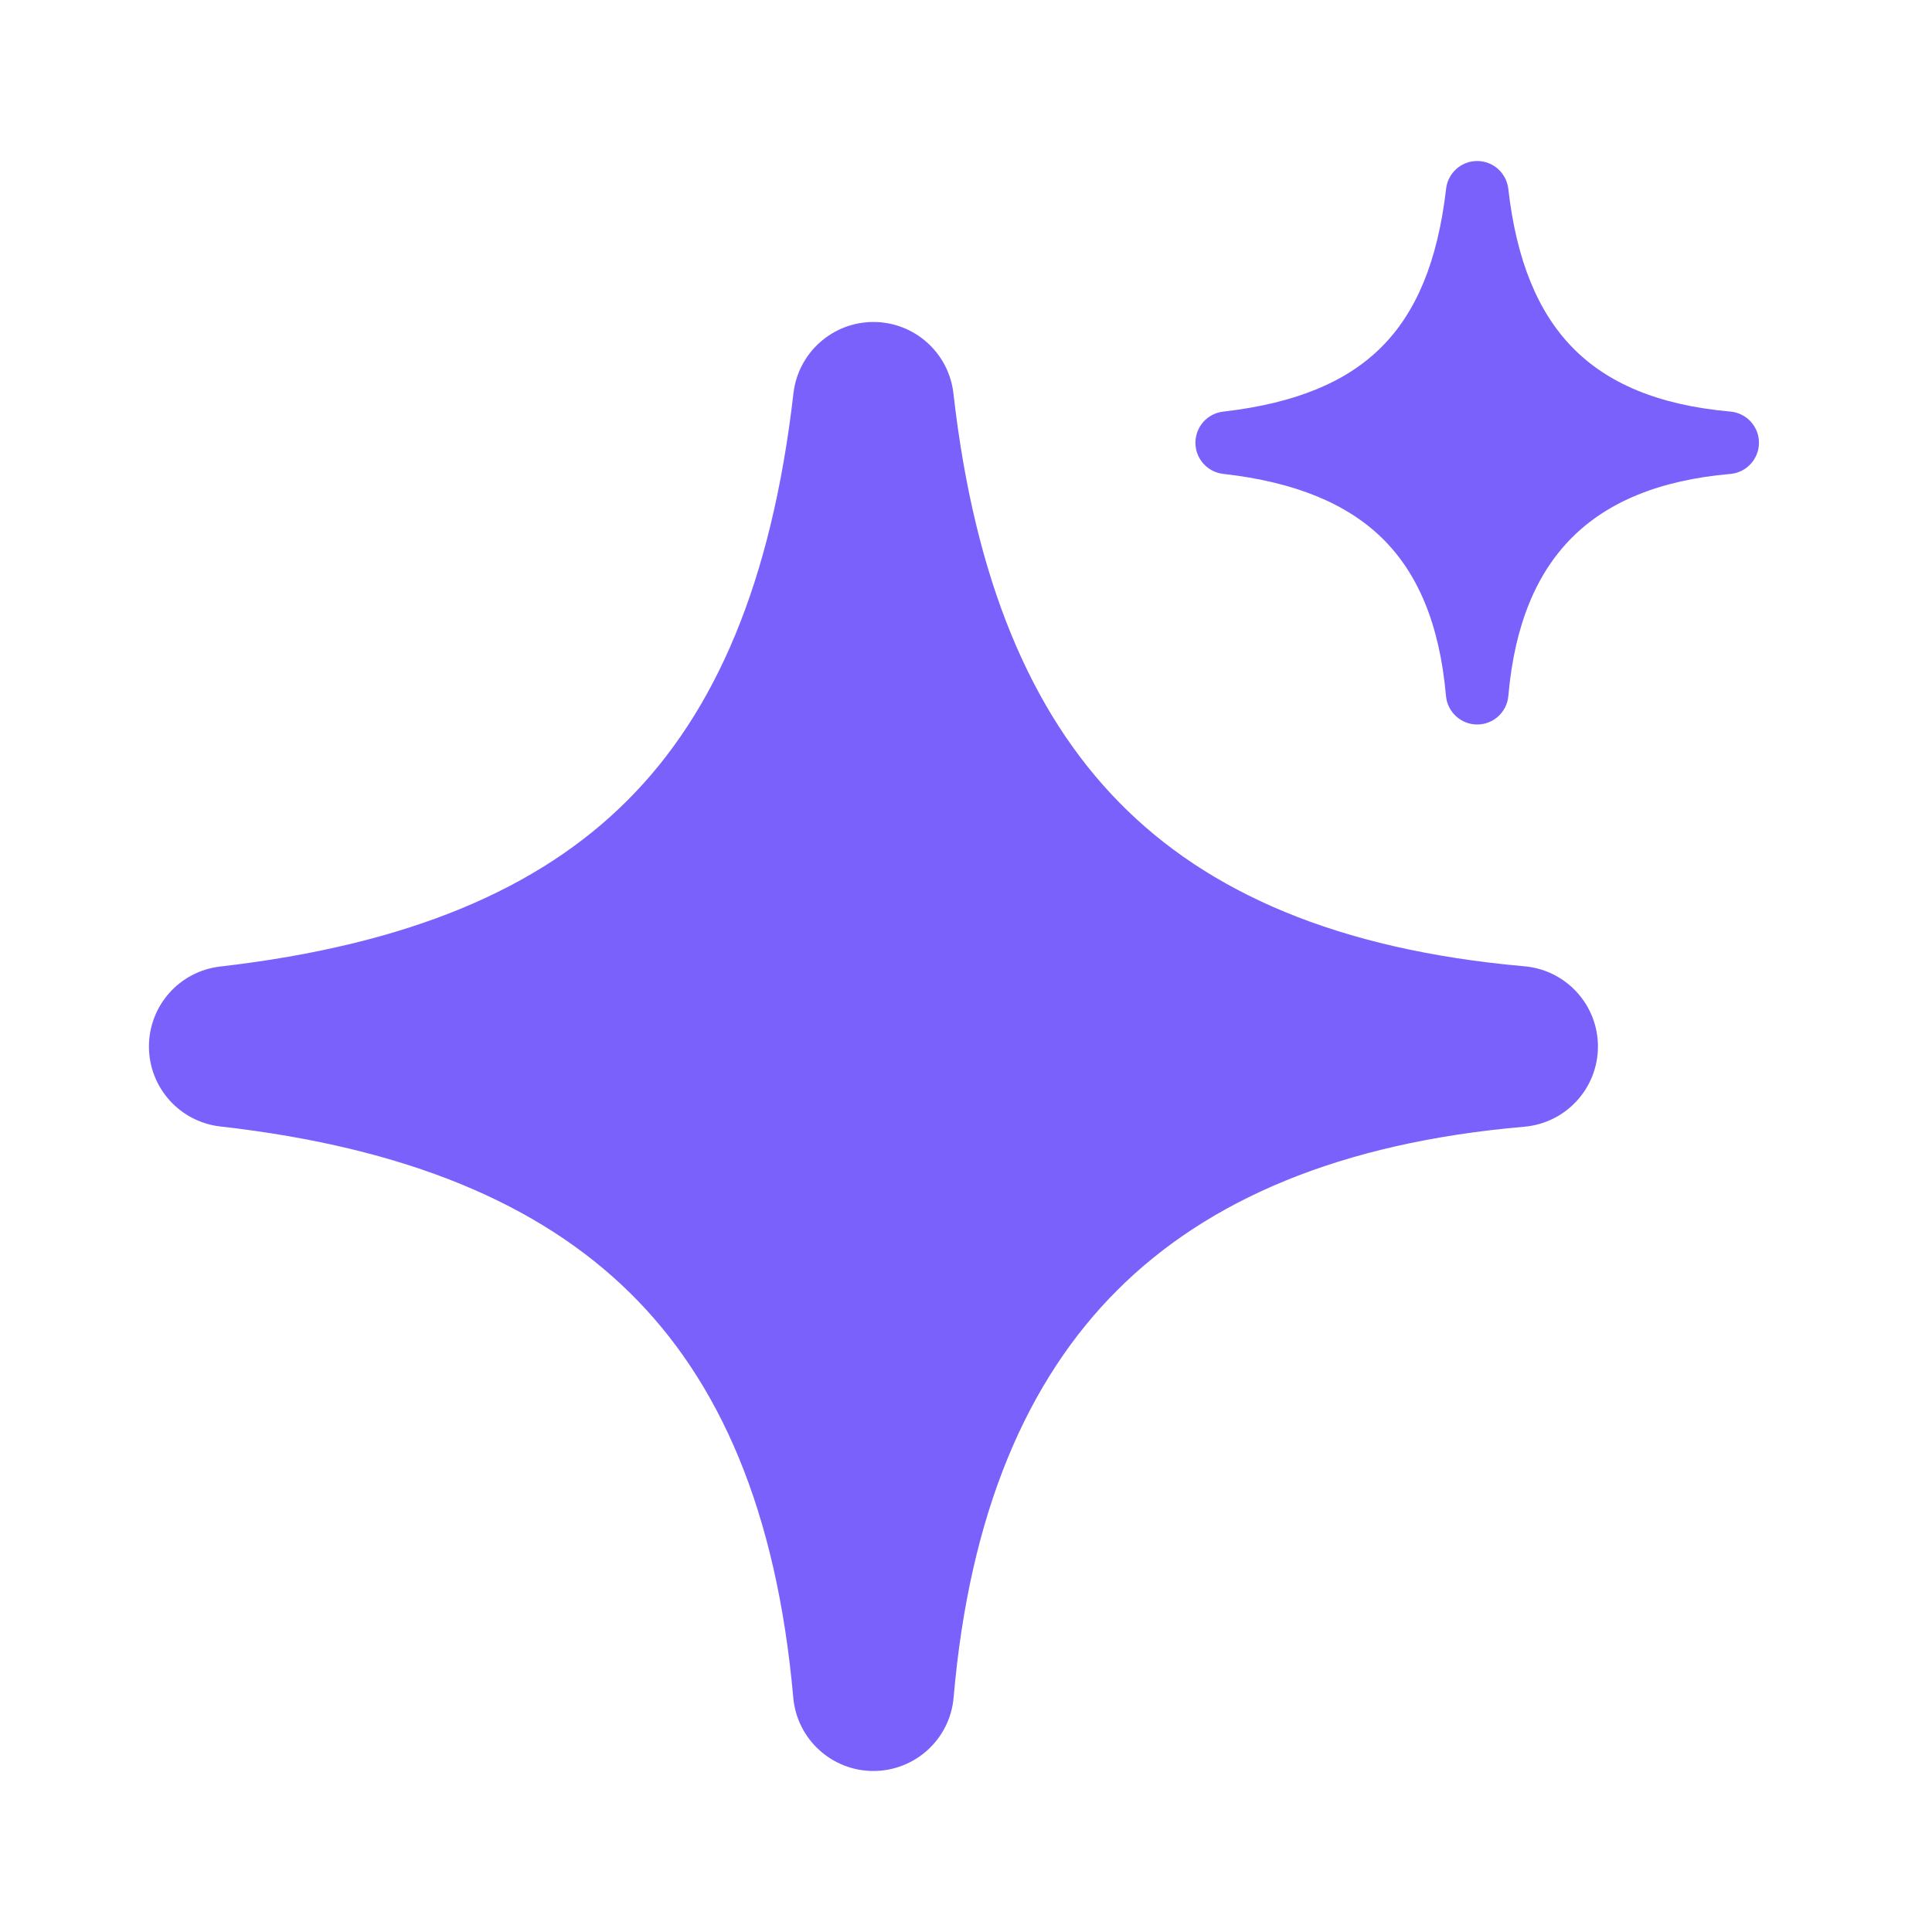<svg width="32" height="32" viewBox="0 0 32 32" fill="none" xmlns="http://www.w3.org/2000/svg">
<path d="M24.982 3.127C24.952 2.865 24.731 2.667 24.467 2.667C24.204 2.666 23.982 2.864 23.952 3.126C23.811 4.345 23.449 5.181 22.882 5.748C22.315 6.316 21.478 6.678 20.259 6.818C19.997 6.848 19.8 7.07 19.8 7.334C19.8 7.597 19.998 7.819 20.26 7.849C21.459 7.984 22.314 8.346 22.896 8.917C23.474 9.485 23.843 10.32 23.95 11.527C23.974 11.795 24.199 12 24.467 12C24.736 12 24.96 11.794 24.983 11.526C25.086 10.34 25.455 9.486 26.037 8.904C26.619 8.321 27.473 7.953 28.66 7.85C28.927 7.827 29.133 7.603 29.134 7.334C29.134 7.065 28.929 6.841 28.661 6.817C27.454 6.71 26.619 6.341 26.051 5.762C25.48 5.181 25.118 4.325 24.982 3.127Z" fill="#7B61FB"/>
<path d="M15.792 6.517C15.715 5.843 15.146 5.334 14.468 5.333C13.79 5.333 13.22 5.841 13.142 6.514C12.781 9.649 11.85 11.799 10.391 13.258C8.933 14.716 6.782 15.647 3.647 16.009C2.974 16.086 2.466 16.657 2.467 17.335C2.467 18.012 2.977 18.582 3.65 18.658C6.732 19.007 8.931 19.938 10.427 21.407C11.915 22.867 12.863 25.015 13.139 28.118C13.2 28.806 13.777 29.334 14.468 29.333C15.159 29.332 15.736 28.804 15.795 28.115C16.059 25.064 17.007 22.868 18.504 21.371C20.002 19.874 22.198 18.926 25.248 18.662C25.937 18.602 26.466 18.026 26.467 17.335C26.468 16.644 25.94 16.066 25.251 16.005C22.148 15.73 20.001 14.781 18.54 13.293C17.071 11.798 16.141 9.598 15.792 6.517Z" fill="#7B61FB"/>
</svg>
